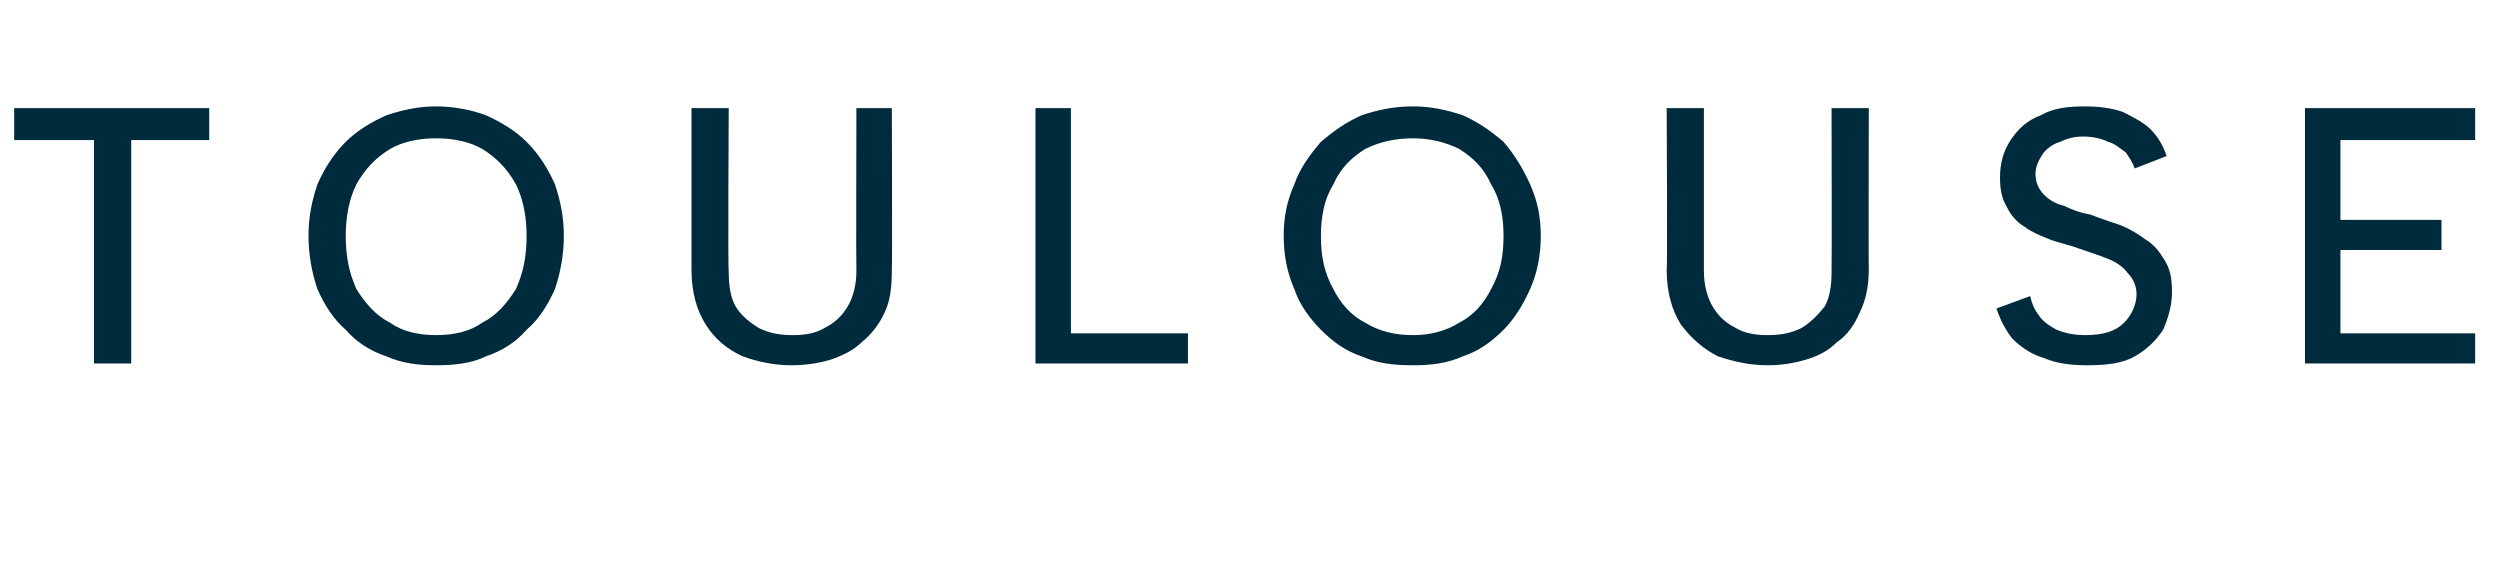 <?xml version="1.0" standalone="no"?><!DOCTYPE svg PUBLIC "-//W3C//DTD SVG 1.1//EN" "http://www.w3.org/Graphics/SVG/1.1/DTD/svg11.dtd"><svg xmlns="http://www.w3.org/2000/svg" version="1.1" width="141px" height="32.1px" viewBox="0 -1 141 32.1" style="top:-1px"><desc>Toulouse</desc><defs/><g id="Polygon226172"><path d="m.8 5.1l11 0l0 1.8l-4.4 0l0 12.6l-2.1 0l0-12.6l-4.5 0l0-1.8zm23.8 14.5c-1 0-1.9-.1-2.8-.5c-.9-.3-1.7-.8-2.3-1.5c-.7-.6-1.2-1.4-1.6-2.3c-.3-.9-.5-1.9-.5-3c0-1.1.2-2 .5-2.9c.4-.9.9-1.7 1.6-2.4c.6-.6 1.4-1.1 2.3-1.5c.9-.3 1.8-.5 2.8-.5c1 0 2 .2 2.8.5c.9.4 1.7.9 2.3 1.5c.7.7 1.2 1.5 1.6 2.4c.3.9.5 1.8.5 2.9c0 1.1-.2 2.1-.5 3c-.4.9-.9 1.7-1.6 2.3c-.6.7-1.4 1.2-2.3 1.5c-.8.4-1.8.5-2.8.5zm0-1.7c1 0 1.9-.2 2.6-.7c.8-.4 1.4-1.1 1.9-1.9c.4-.9.6-1.8.6-3c0-1.1-.2-2.1-.6-2.9c-.5-.9-1.1-1.5-1.9-2c-.7-.4-1.6-.6-2.6-.6c-1 0-1.9.2-2.6.6c-.8.5-1.4 1.1-1.9 2c-.4.8-.6 1.8-.6 2.9c0 1.2.2 2.1.6 3c.5.8 1.1 1.5 1.9 1.9c.7.5 1.6.7 2.6.7zm14.4-12.8l2.1 0c0 0-.05 9.17 0 9.2c0 .8.1 1.5.4 2c.3.5.8.9 1.3 1.2c.6.3 1.2.4 1.9.4c.7 0 1.3-.1 1.8-.4c.6-.3 1-.7 1.3-1.2c.3-.5.5-1.2.5-2c-.02-.03 0-9.2 0-9.2l2 0c0 0 .03 9.13 0 9.1c0 1-.1 1.8-.4 2.4c-.3.7-.8 1.3-1.3 1.7c-.5.5-1.2.8-1.8 1c-.7.2-1.4.3-2.2.3c-.9 0-1.9-.2-2.7-.5c-.9-.4-1.6-1-2.1-1.8c-.5-.8-.8-1.8-.8-3.1c0 .03 0-9.1 0-9.1zm21.4 0l0 12.7l6.6 0l0 1.7l-8.6 0l0-14.4l2 0zm19.3 14.5c-1.1 0-2-.1-2.9-.5c-.9-.3-1.6-.8-2.3-1.5c-.6-.6-1.2-1.4-1.5-2.3c-.4-.9-.6-1.9-.6-3c0-1.1.2-2 .6-2.9c.3-.9.9-1.7 1.5-2.4c.7-.6 1.4-1.1 2.3-1.5c.9-.3 1.8-.5 2.9-.5c1 0 1.9.2 2.8.5c.9.4 1.6.9 2.3 1.5c.6.7 1.1 1.5 1.5 2.4c.4.9.6 1.8.6 2.9c0 1.1-.2 2.1-.6 3c-.4.9-.9 1.7-1.5 2.3c-.7.7-1.4 1.2-2.3 1.5c-.9.4-1.8.5-2.8.5zm0-1.7c.9 0 1.8-.2 2.6-.7c.8-.4 1.4-1.1 1.8-1.9c.5-.9.7-1.8.7-3c0-1.1-.2-2.1-.7-2.9c-.4-.9-1-1.5-1.8-2c-.8-.4-1.7-.6-2.6-.6c-1 0-1.9.2-2.7.6c-.8.5-1.4 1.1-1.8 2c-.5.8-.7 1.8-.7 2.9c0 1.2.2 2.1.7 3c.4.8 1 1.5 1.8 1.9c.8.5 1.7.7 2.7.7zm14.3-12.8l2.1 0c0 0 0 9.17 0 9.2c0 .8.2 1.5.5 2c.3.5.7.9 1.3 1.2c.5.3 1.1.4 1.8.4c.7 0 1.3-.1 1.9-.4c.5-.3.9-.7 1.3-1.2c.3-.5.4-1.2.4-2c.02-.03 0-9.2 0-9.2l2.1 0c0 0-.02 9.13 0 9.1c0 1-.2 1.8-.5 2.4c-.3.7-.7 1.3-1.3 1.7c-.5.5-1.1.8-1.8 1c-.7.2-1.4.3-2.1.3c-1 0-1.9-.2-2.8-.5c-.8-.4-1.5-1-2.1-1.8c-.5-.8-.8-1.8-.8-3.1c.05.03 0-9.1 0-9.1zm20.5 10.6c.1.4.2.7.5 1.1c.2.3.6.6 1 .8c.5.2 1 .3 1.6.3c1 0 1.7-.2 2.2-.7c.4-.4.7-1 .7-1.6c0-.5-.2-.9-.5-1.2c-.2-.3-.6-.6-1.1-.8c-.5-.2-1.1-.4-1.7-.6c-.5-.2-1.1-.3-1.6-.5c-.5-.2-1-.4-1.4-.7c-.5-.3-.8-.7-1-1.1c-.3-.5-.4-1-.4-1.7c0-.8.2-1.5.6-2.1c.4-.6.9-1.1 1.7-1.4c.7-.4 1.5-.5 2.5-.5c.8 0 1.5.1 2.1.3c.6.3 1.2.6 1.6 1c.4.4.7.9.9 1.5c0 0-1.8.7-1.8.7c-.1-.3-.3-.6-.5-.9c-.3-.2-.6-.5-1-.6c-.4-.2-.9-.3-1.4-.3c-.5 0-.9.1-1.3.3c-.4.1-.8.4-1 .7c-.2.3-.4.7-.4 1.1c0 .5.2.9.5 1.2c.2.2.6.5 1.1.6c.4.2.9.4 1.5.5c.5.2 1.1.4 1.7.6c.5.2 1 .5 1.4.8c.5.3.8.7 1.1 1.2c.3.5.4 1 .4 1.8c0 .7-.2 1.4-.5 2.1c-.4.6-.9 1.1-1.6 1.5c-.7.4-1.6.5-2.7.5c-.9 0-1.7-.1-2.4-.4c-.7-.2-1.3-.6-1.8-1.1c-.4-.5-.7-1.1-.9-1.7c0 0 1.9-.7 1.9-.7zm25.1-8.8l-7.6 0l0 4.5l5.7 0l0 1.7l-5.7 0l0 4.7l7.6 0l0 1.7l-9.6 0l0-14.4l9.6 0l0 1.8z" stroke="none" fill="#002b3c"/></g></svg>